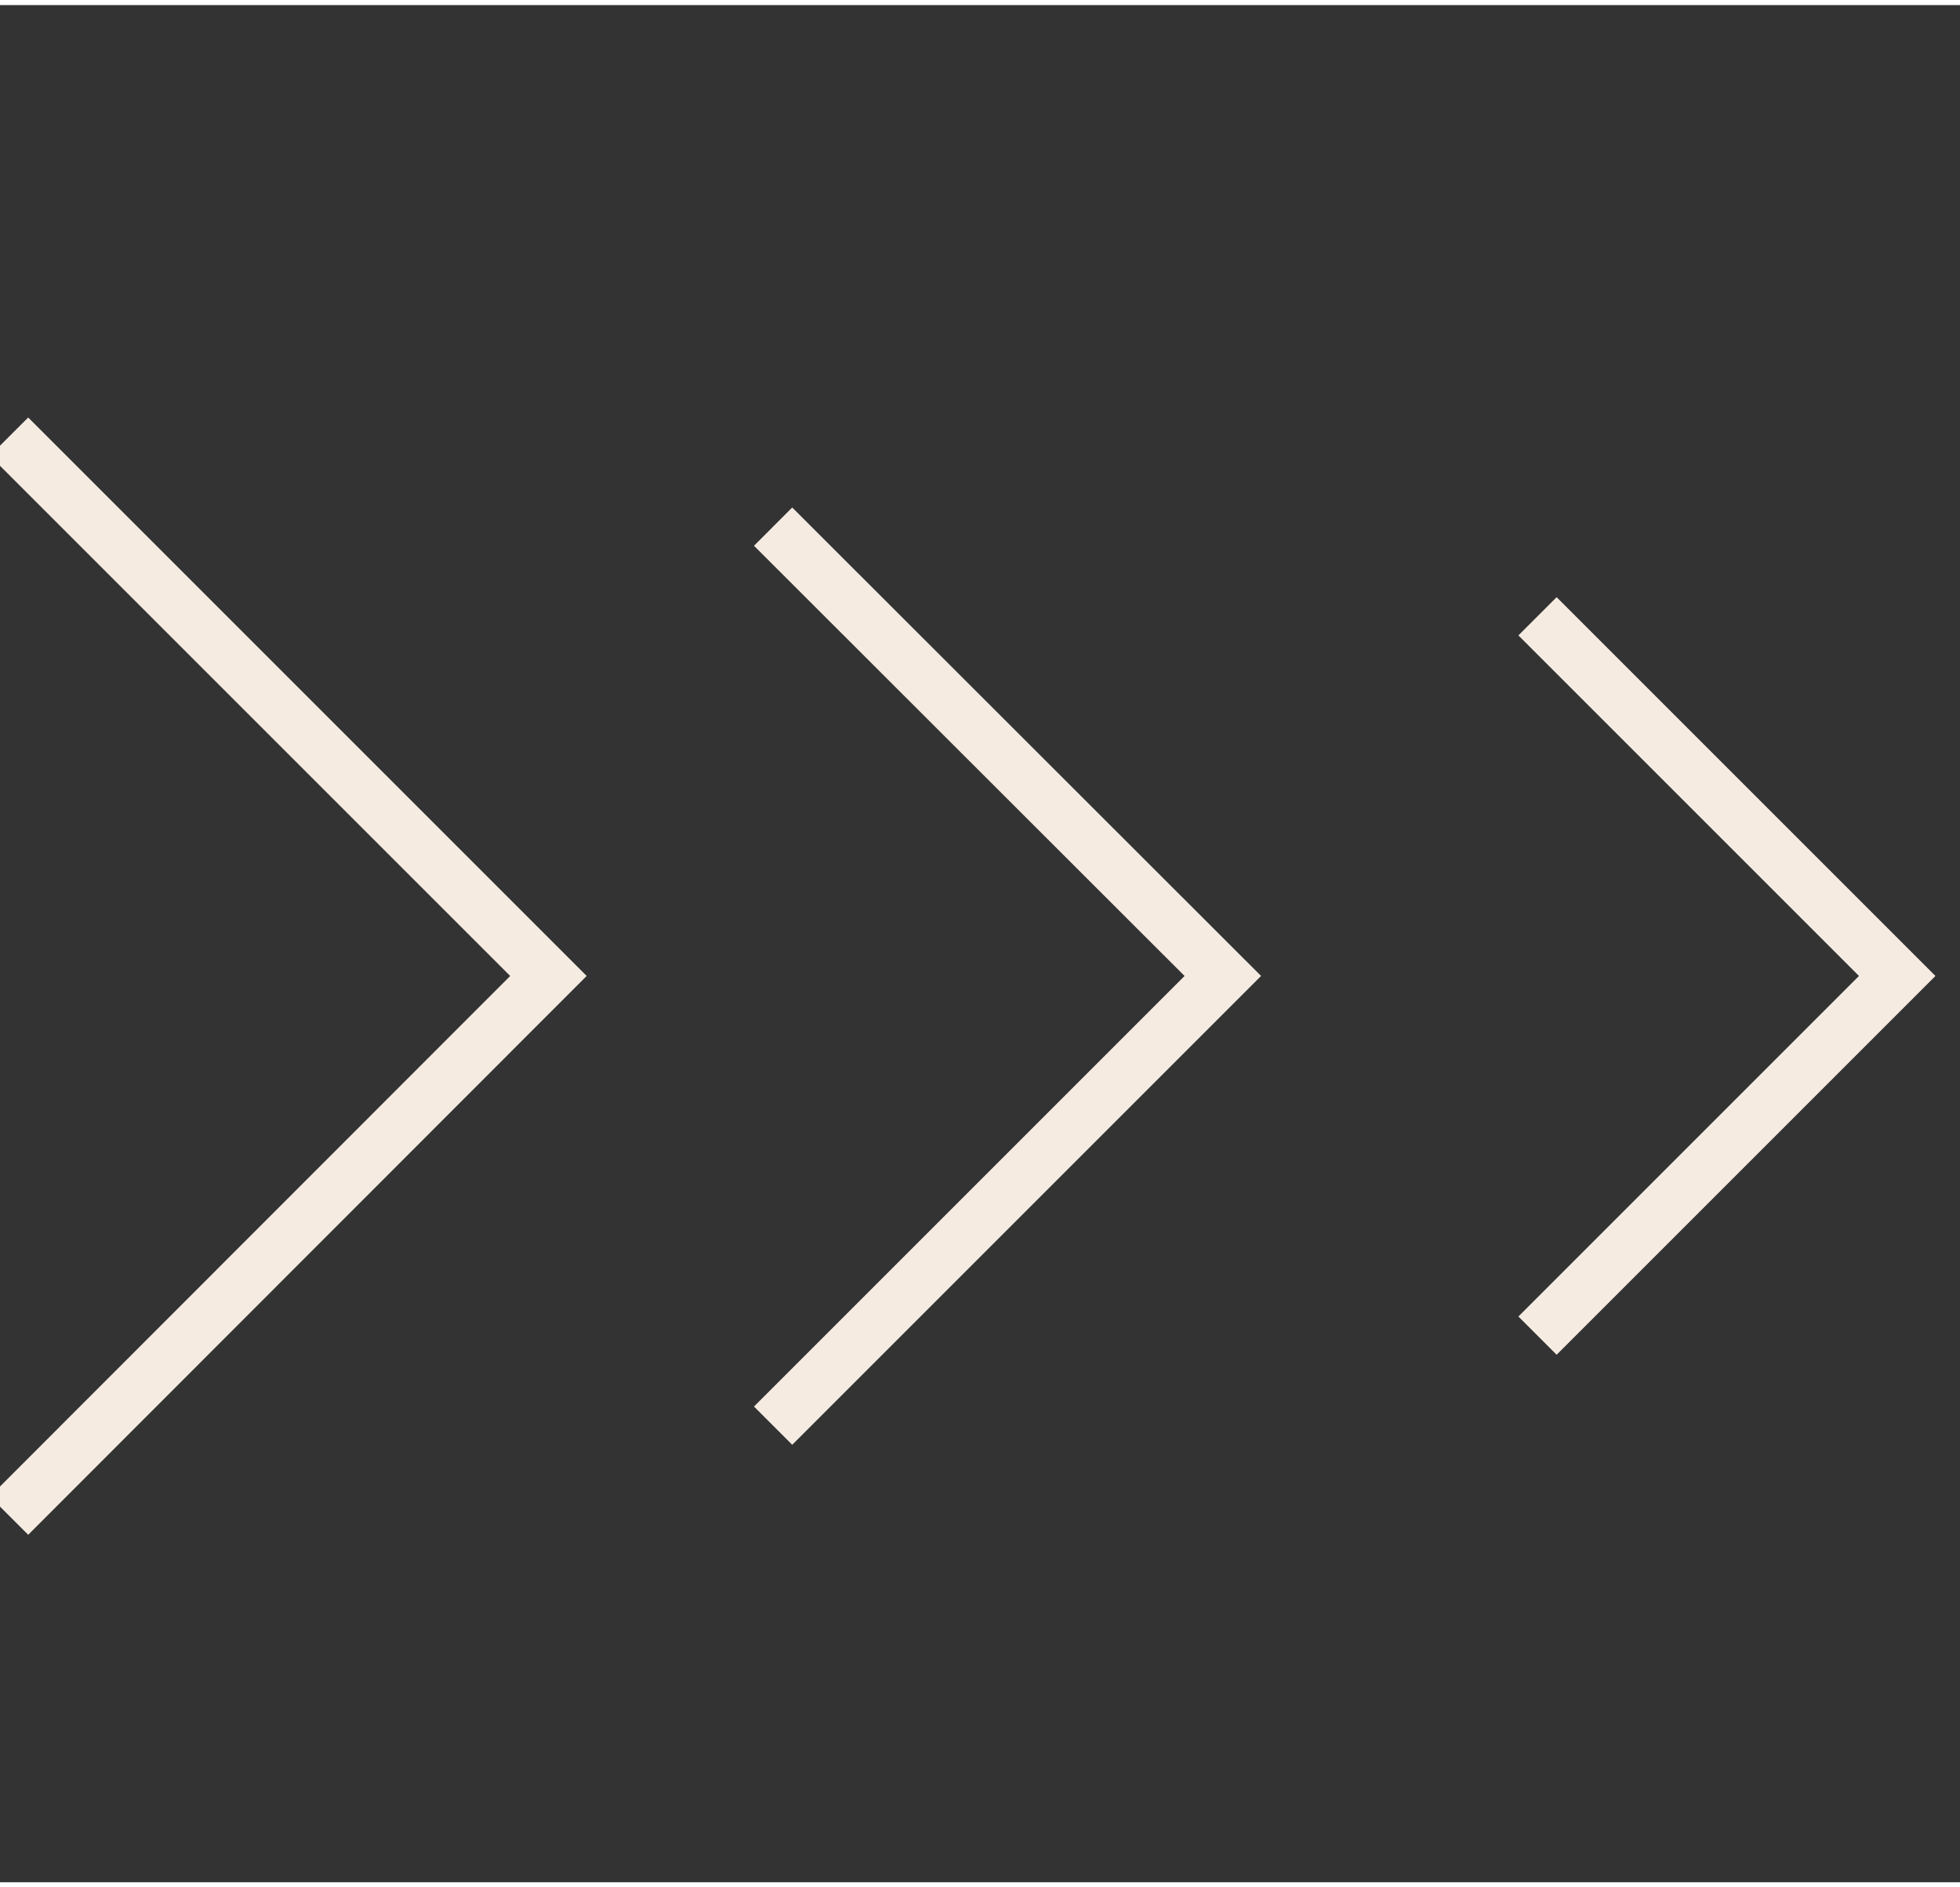 <?xml version="1.0" encoding="UTF-8"?>
<!DOCTYPE svg PUBLIC "-//W3C//DTD SVG 1.1//EN" "http://www.w3.org/Graphics/SVG/1.1/DTD/svg11.dtd">
<!-- Creator: CorelDRAW 2020 (64 Bit) -->
<svg xmlns="http://www.w3.org/2000/svg" xml:space="preserve" width="54px" height="52px" version="1.1" style="shape-rendering:geometricPrecision; text-rendering:geometricPrecision; image-rendering:optimizeQuality; fill-rule:evenodd; clip-rule:evenodd"
viewBox="0 0 54 51.72"
 xmlns:xlink="http://www.w3.org/1999/xlink"
 xmlns:xodm="http://www.corel.com/coreldraw/odm/2003">
 <rect x="0" y="0" width="54" height="51.72" fill="#333333" stroke="none"/>
 <defs>
  <style type="text/css">
   <![CDATA[
    .str0 {stroke:#F5EBE1;stroke-width:1.49;stroke-miterlimit:22.926}
    .fil0 {fill:none}
   ]]>
  </style>
 </defs>
 <g id="Camada_x0020_1">
  <g id="_1959187121520">
   <polyline class="fil0 str0" points="42.36,36.66 52.27,26.75 42.36,16.84 "/>
   <polyline class="fil0 str0" points="21.3,39.14 33.69,26.75 21.3,14.37 "/>
   <polyline class="fil0 str0" points="0.25,41.62 15.11,26.75 0.25,11.89 "/>
  </g>
 </g>
</svg>
